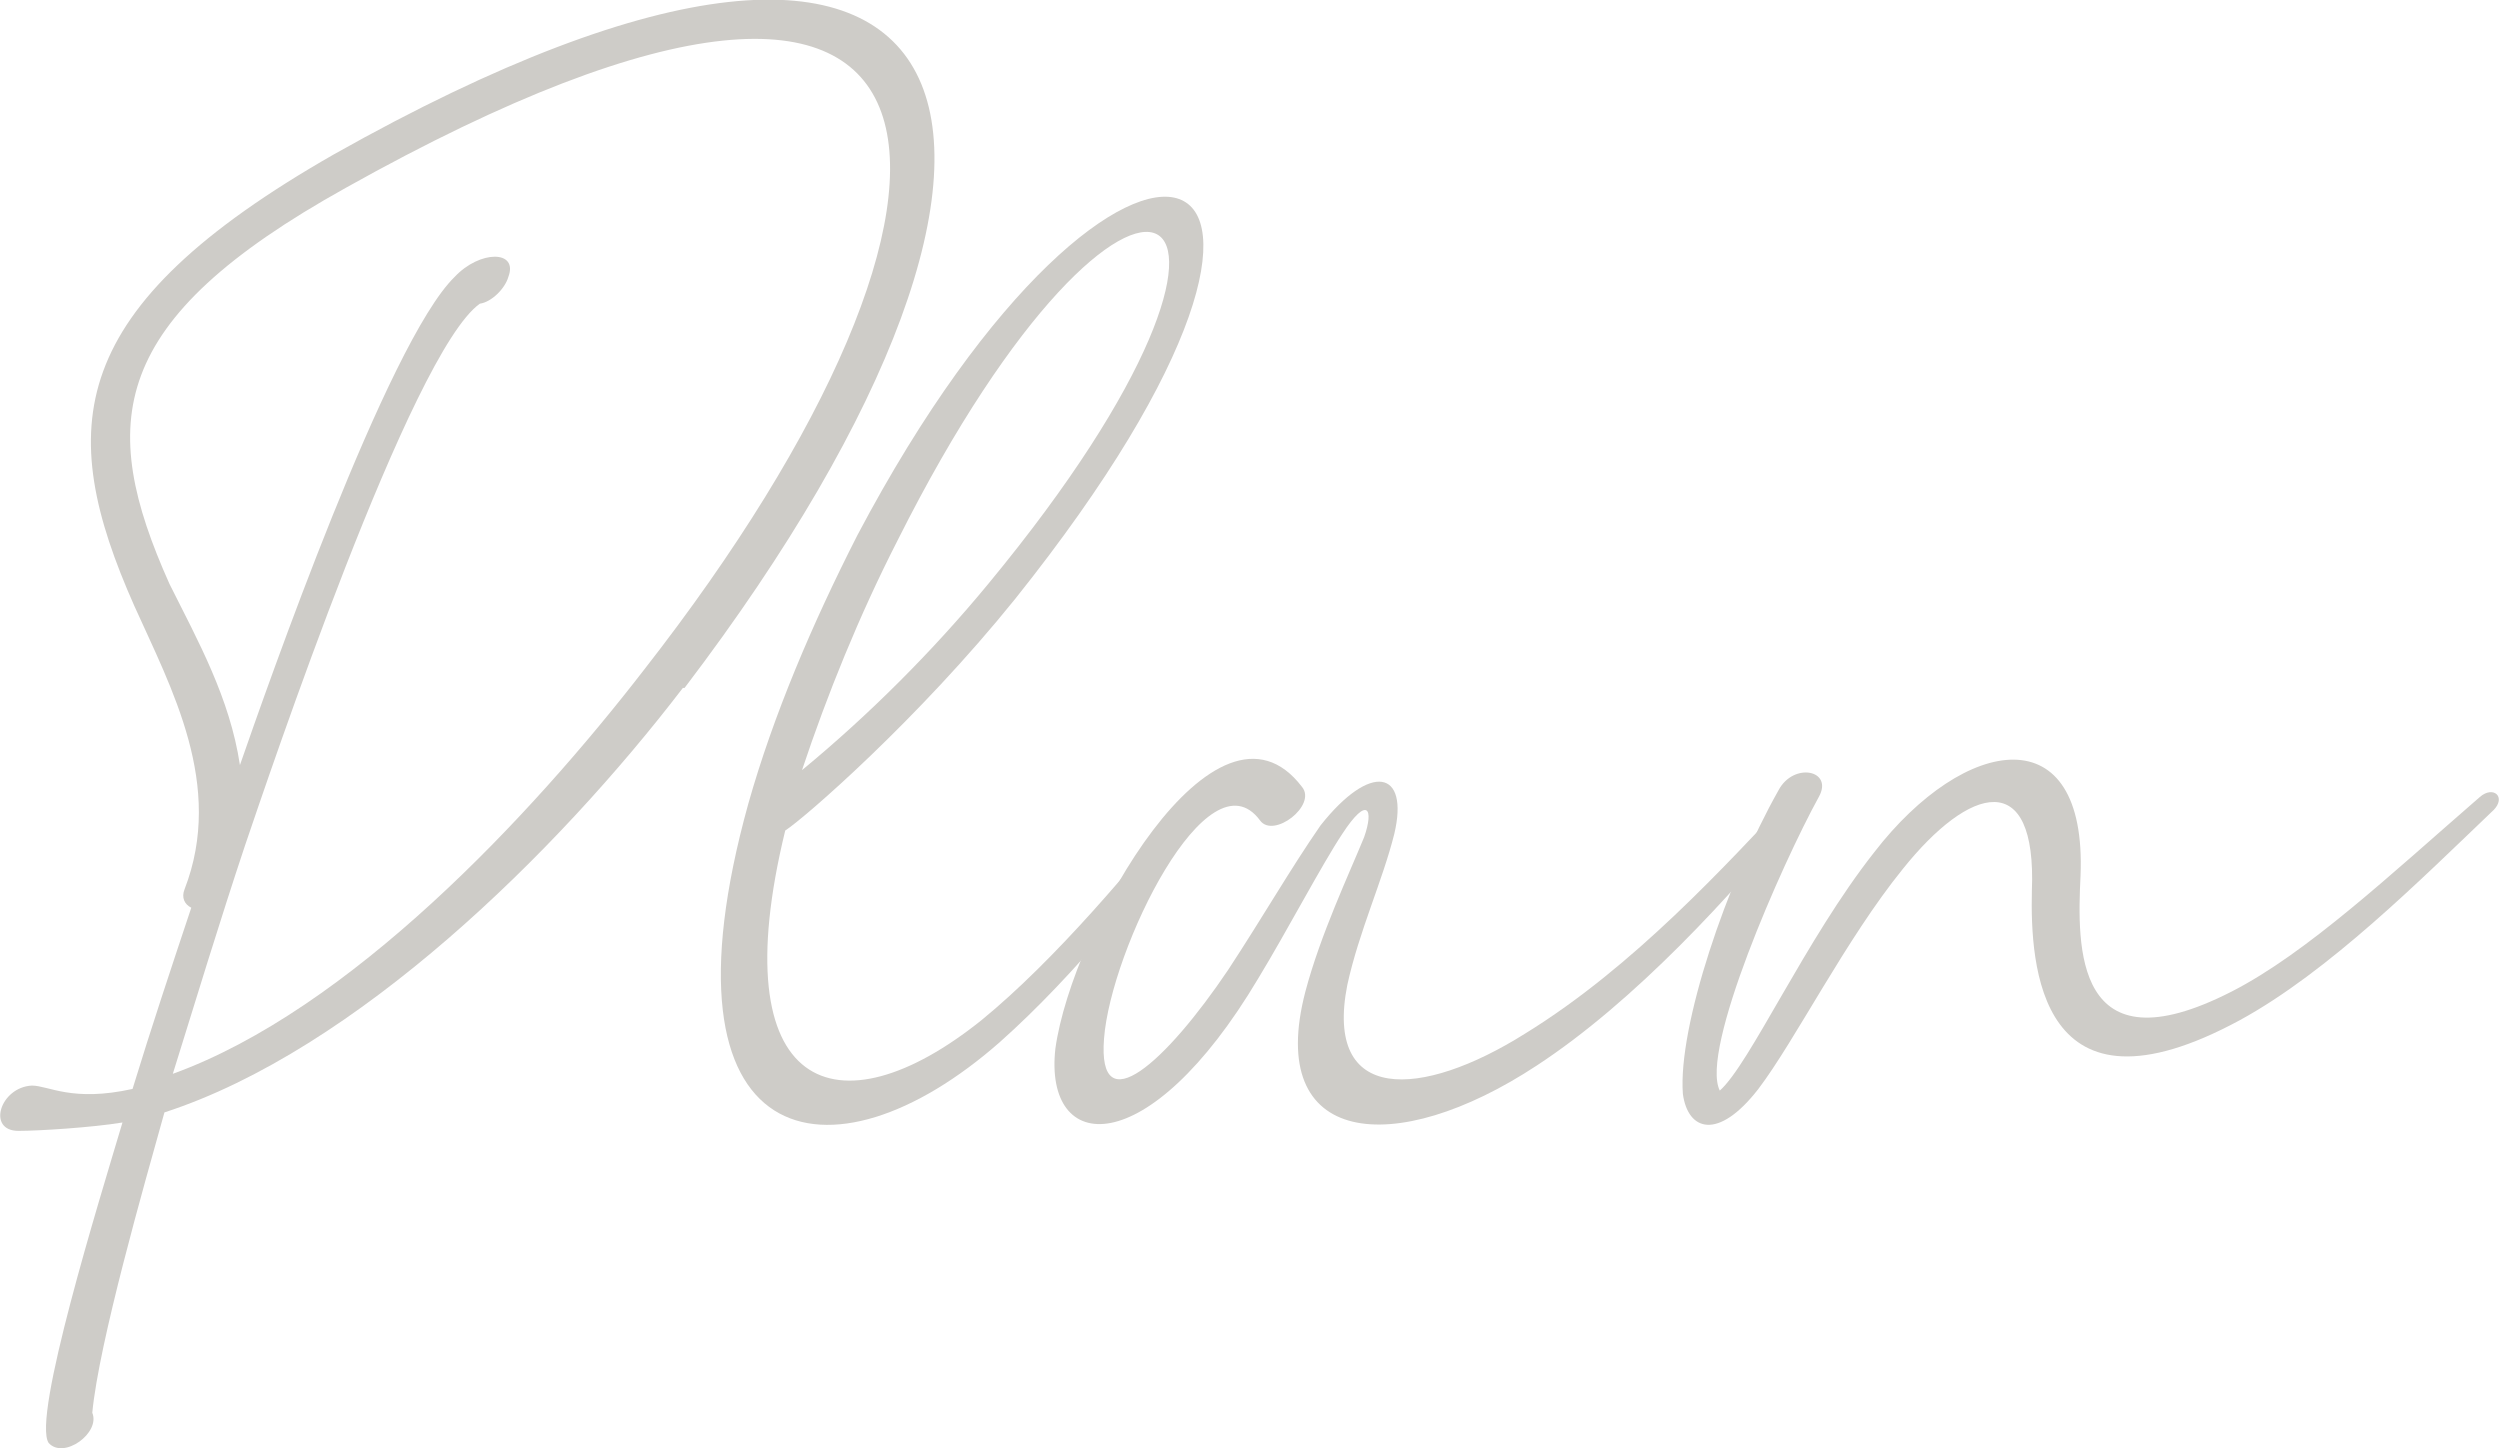 <svg viewBox="0 0 149 86.3" xmlns="http://www.w3.org/2000/svg"><g fill="#ceccc8"><path d="m40.7 41c-7.5 9.8-19.5 21.6-30.9 25.3-1.2 4.3-3.9 13.7-4.3 17.9.5 1.2-1.7 2.8-2.6 1.8-1-1.5 3-14.4 4.4-19.1-1.8.3-5 .5-6.2.5-1.9 0-1.1-2.6.8-2.7 1 0 2.4 1 6 .2 1.1-3.6 2.3-7.2 3.5-10.8-.4-.2-.6-.6-.4-1.1 2.4-6.2-.8-12-3-16.9-4.7-10.6-4.2-17.7 11.9-26.9 39.6-22.3 46-1.2 20.9 31.8zm-20.1-29.8c-14.2 7.9-14.8 14-10.5 23.6 1.7 3.4 3.6 6.8 4.2 10.8 1.6-4.6 8.8-25.2 12.8-29.1 1.5-1.6 3.8-1.6 3.2 0-.2.7-1 1.5-1.7 1.6-4.1 2.9-12.6 28.2-14 32.3-1.5 4.5-2.9 9.1-4.3 13.6 10.5-3.8 21.3-15.3 28.1-24.1 22.1-28.3 21.5-50.7-17.8-28.7z"/><path d="m72 47.8c-3.5 4.8-7.9 10.3-12.4 14.3-10.1 8.9-20.8 6.7-15-14.2 1.5-5.3 3.8-10.7 6.5-16 15.9-30.1 32.1-24.6 9.4 3.8-5.8 7.2-12.6 13.1-13.7 13.8-3.8 15.6 3.1 18.2 11.7 11.3 4.4-3.6 9.1-9.2 12.5-13.5.6-.8 1.7-.3 1 .5zm-24.2-1.9c4-3.3 7.8-7.1 11.1-11.1 20-24.2 8.6-30.5-5.4-2.6-2.3 4.5-4.2 9.2-5.7 13.7z"/><path d="m107.5 48.1c-4.3 5.3-10.1 11.6-15.9 15.4-8.5 5.6-16.2 4.8-13.8-4.4.9-3.4 2.6-7 3.5-9.2.6-1.7.2-2.5-1.3-.2-1.2 1.8-3.3 5.8-5 8.6-6.6 11.1-12.8 10.5-12.1 4.2 1-7.2 9.6-22.3 14.7-15.6.9 1.1-1.7 3.1-2.5 2-3.1-4.2-8.9 7.7-9.3 13-.4 5.1 3.7 1.4 7.4-4.1 2.1-3.2 3.7-6 5.5-8.6 3-3.8 5.3-3.3 4.4.5-.7 2.8-2.1 5.8-2.8 9-1.4 7.1 4.4 6.8 10.6 2.9 6.5-4 12-10.1 15.8-14.1.7-.7 1.6-.2 1 .6z"/><path d="m148.7 48.2c-4.5 4.3-9.9 9.7-15.2 12.6-12 6.5-12.5-3.3-12.4-7.7.3-7.4-3.7-6.3-7.7-1.3-3.4 4.2-6.4 10.2-8.6 13.1-2.4 3.1-4.2 2.5-4.5.3-.3-4 2.6-12.6 5.7-18.1.9-1.7 3.3-1.2 2.4.4-2.2 4-7.1 15.1-5.9 17.5 1.8-1.6 5.1-9 9.2-14.2 5.4-7 12.7-8.2 12.3 1.4-.2 4.2-.4 11.7 9 6.9 4.5-2.3 9.5-7 14.8-11.6.8-.7 1.6 0 .8.8z"/></g></svg>